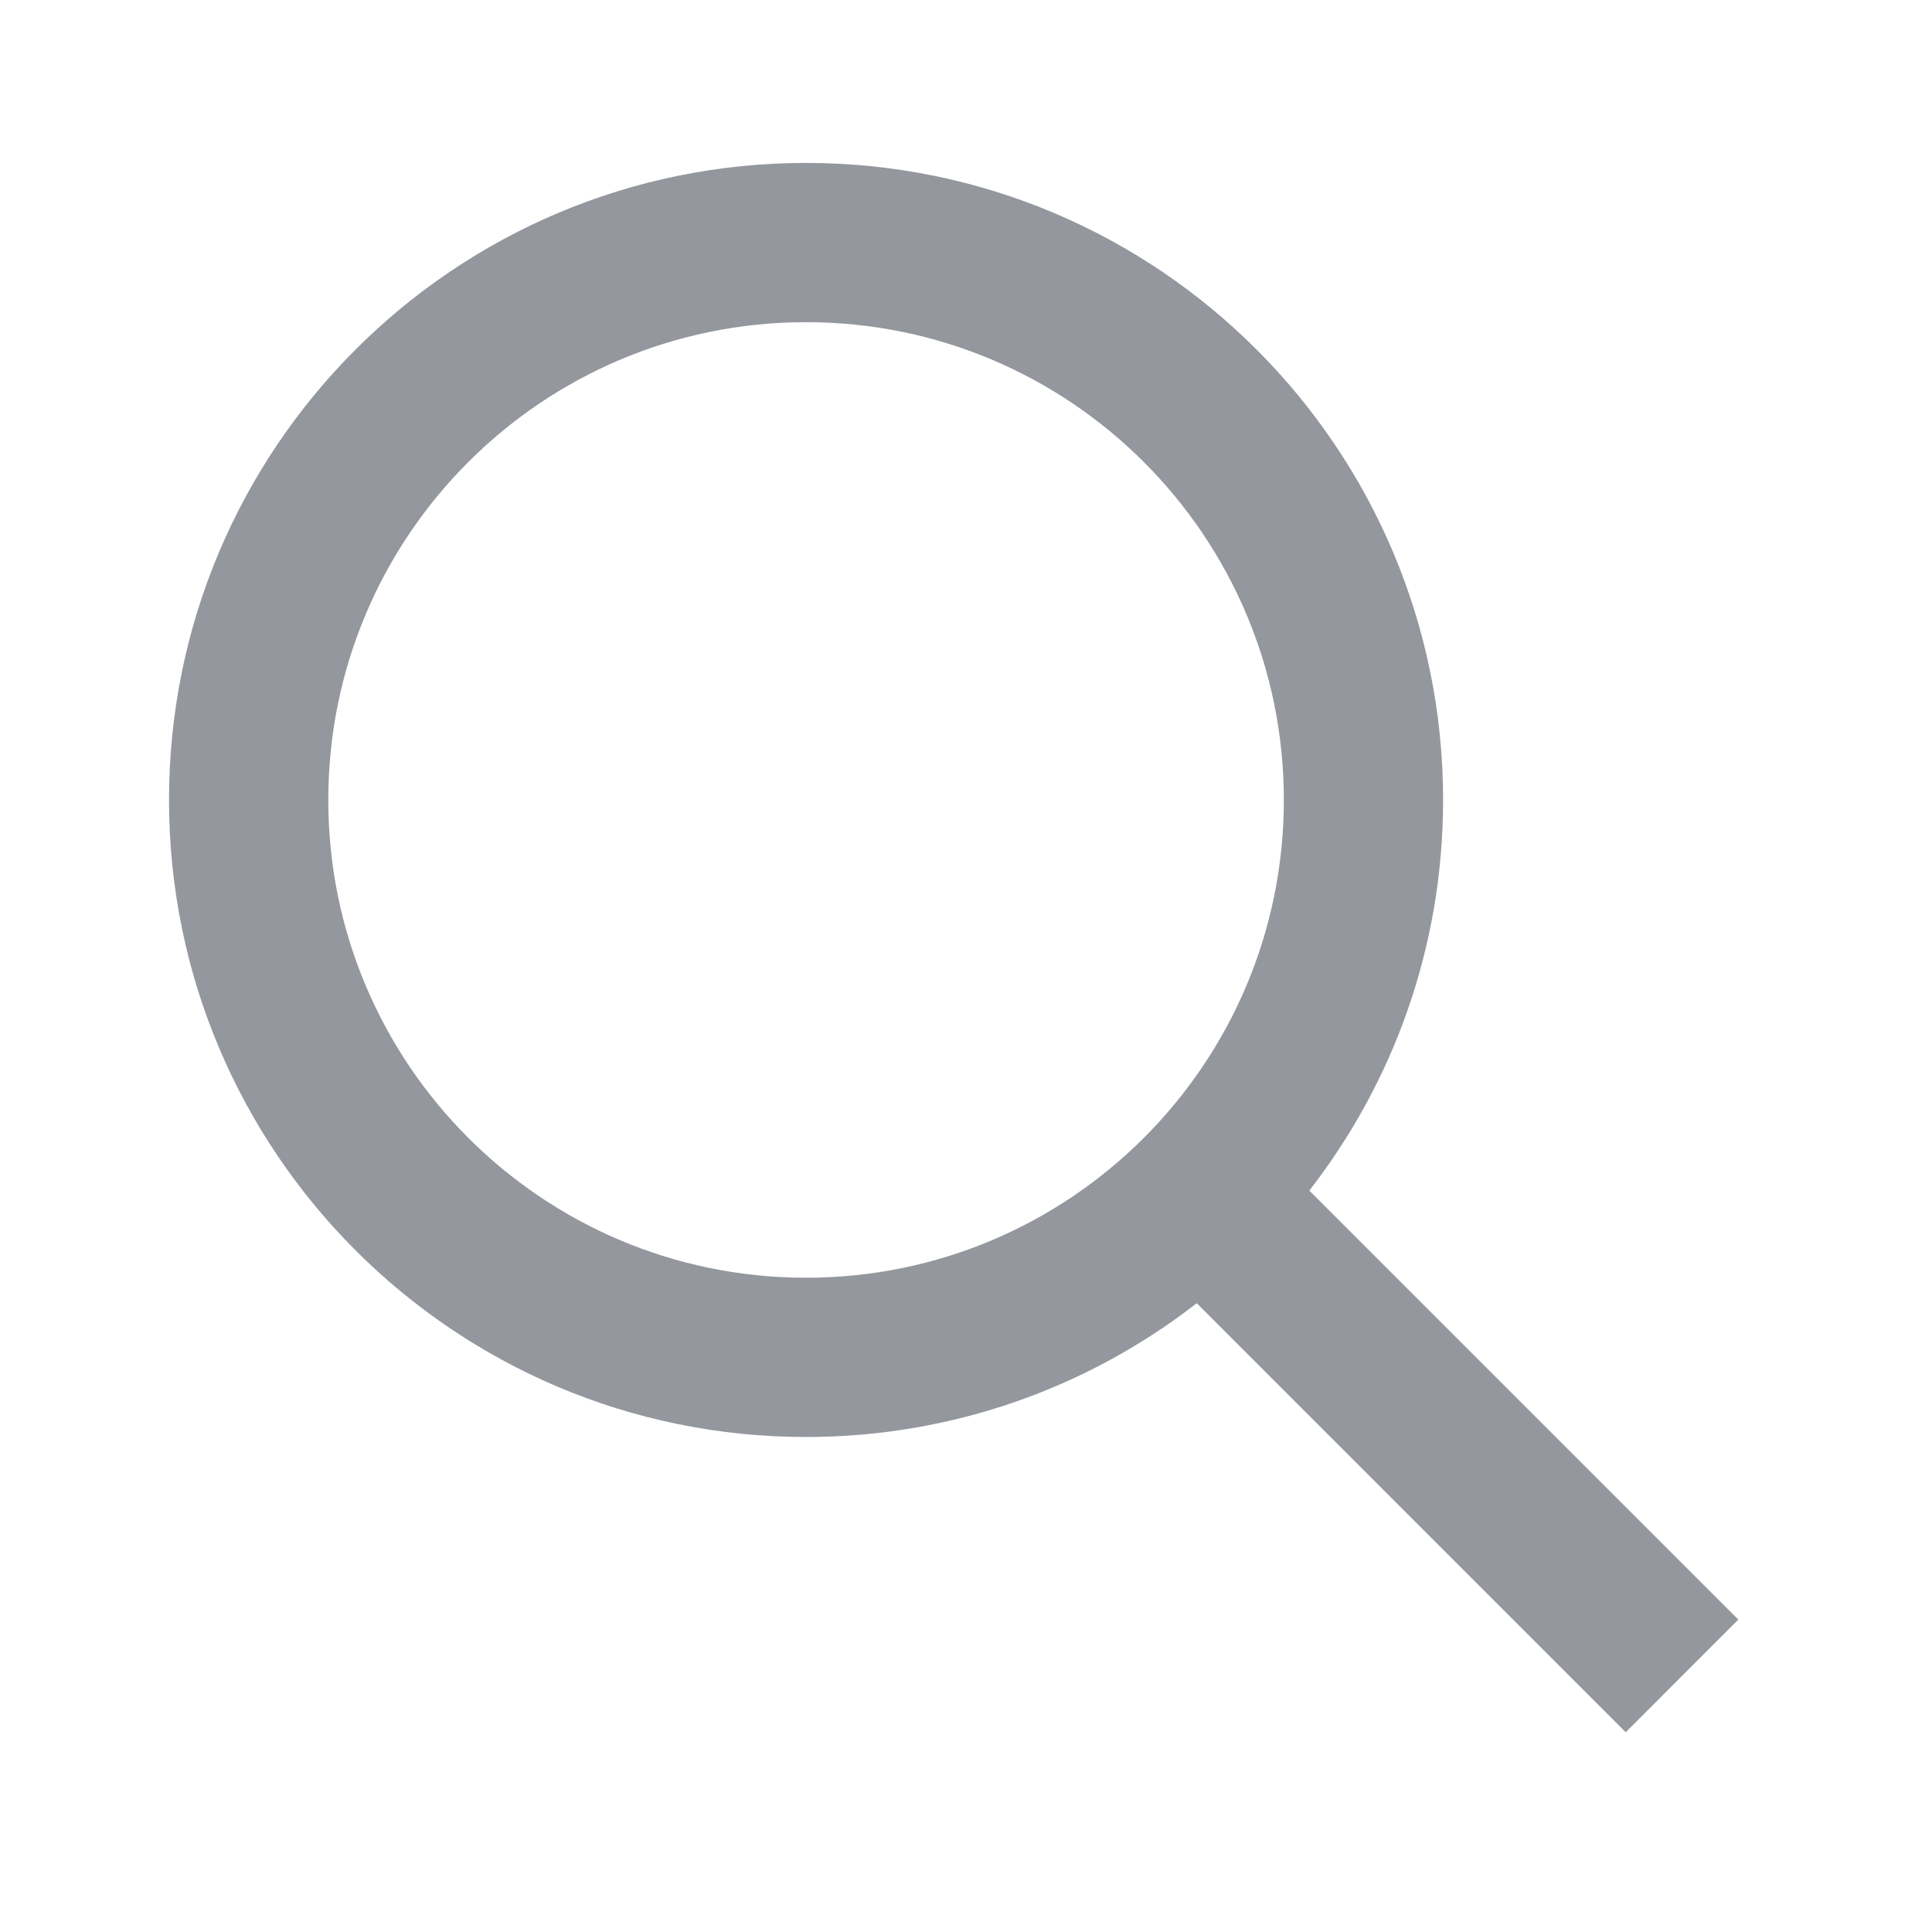 <svg width="37" height="37" viewBox="0 0 37 37" fill="none" xmlns="http://www.w3.org/2000/svg">
<path fill-rule="evenodd" clip-rule="evenodd" d="M6.287 15.32C6.287 10.267 10.384 6.17 15.437 6.17C20.491 6.17 24.587 10.267 24.587 15.32C24.587 20.374 20.491 24.47 15.437 24.47C10.384 24.47 6.287 20.374 6.287 15.32ZM15.437 3.12C8.699 3.12 3.237 8.582 3.237 15.32C3.237 22.058 8.699 27.52 15.437 27.52C18.257 27.52 20.853 26.564 22.919 24.958L31.134 33.174L33.291 31.017L25.075 22.801C26.681 20.735 27.637 18.14 27.637 15.32C27.637 8.582 22.175 3.12 15.437 3.12Z" fill="#94979D"/>
</svg>
